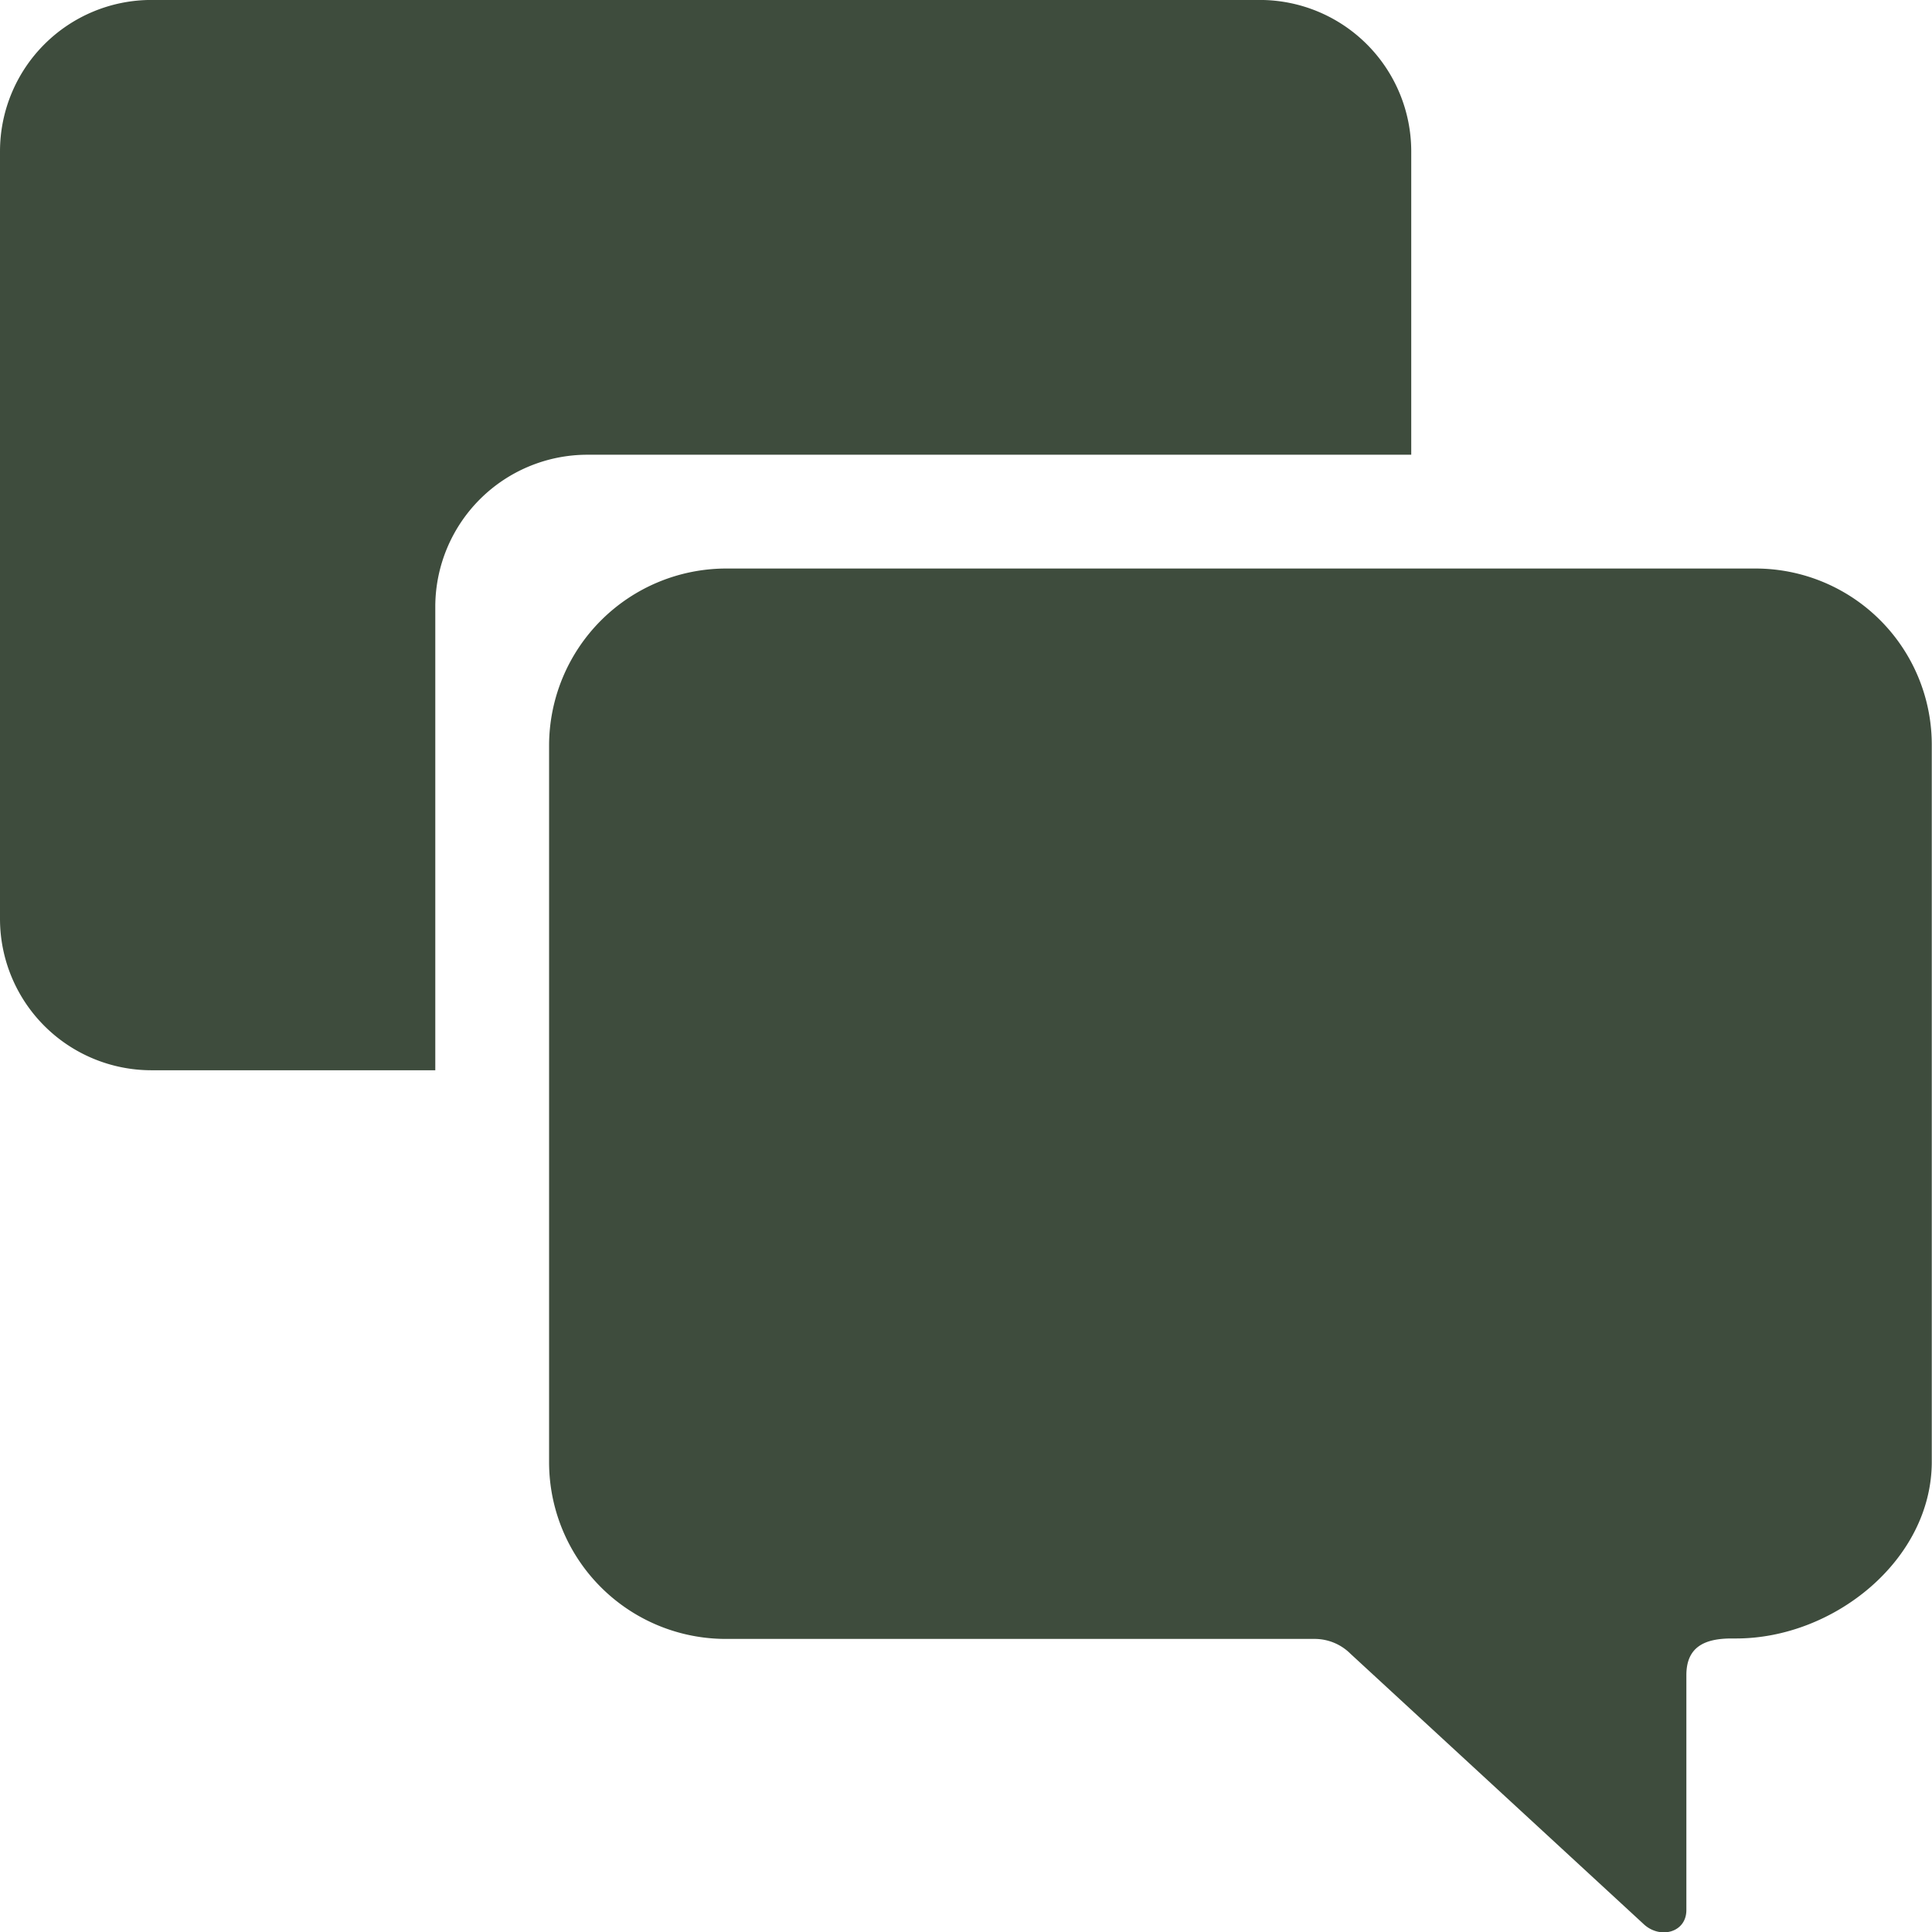 <svg xmlns="http://www.w3.org/2000/svg" width="42.631" height="42.638" viewBox="0 0 42.631 42.638"><g transform="translate(-70.685 -83.934)"><g transform="translate(-10451.315 5095.181)"><g transform="translate(10522 -5011.248)"><path d="M38.306,11.981H15.591a3.911,3.911,0,0,0-3.905,3.905V31.7a3.9,3.9,0,0,0,3.905,3.9h13a1.12,1.12,0,0,1,.779.328l6.458,5.955c.359.349.953.205.953-.3V36.4c0-.615.39-.81,1-.81h.1c2.153,0,4.315-1.732,4.315-3.9V15.887A3.889,3.889,0,0,0,38.306,11.981Z" transform="translate(0.43 0.565)" fill="#3e4c3d"/><path d="M16.331,13.41H34.515V6.717a3.342,3.342,0,0,0-3.342-3.342H6.717A3.342,3.342,0,0,0,3.375,6.717V23.65a3.342,3.342,0,0,0,3.342,3.342H12.98V16.752A3.358,3.358,0,0,1,16.331,13.41Z" transform="translate(-3.375 -3.375)" fill="#3e4c3d"/></g></g></g></svg>